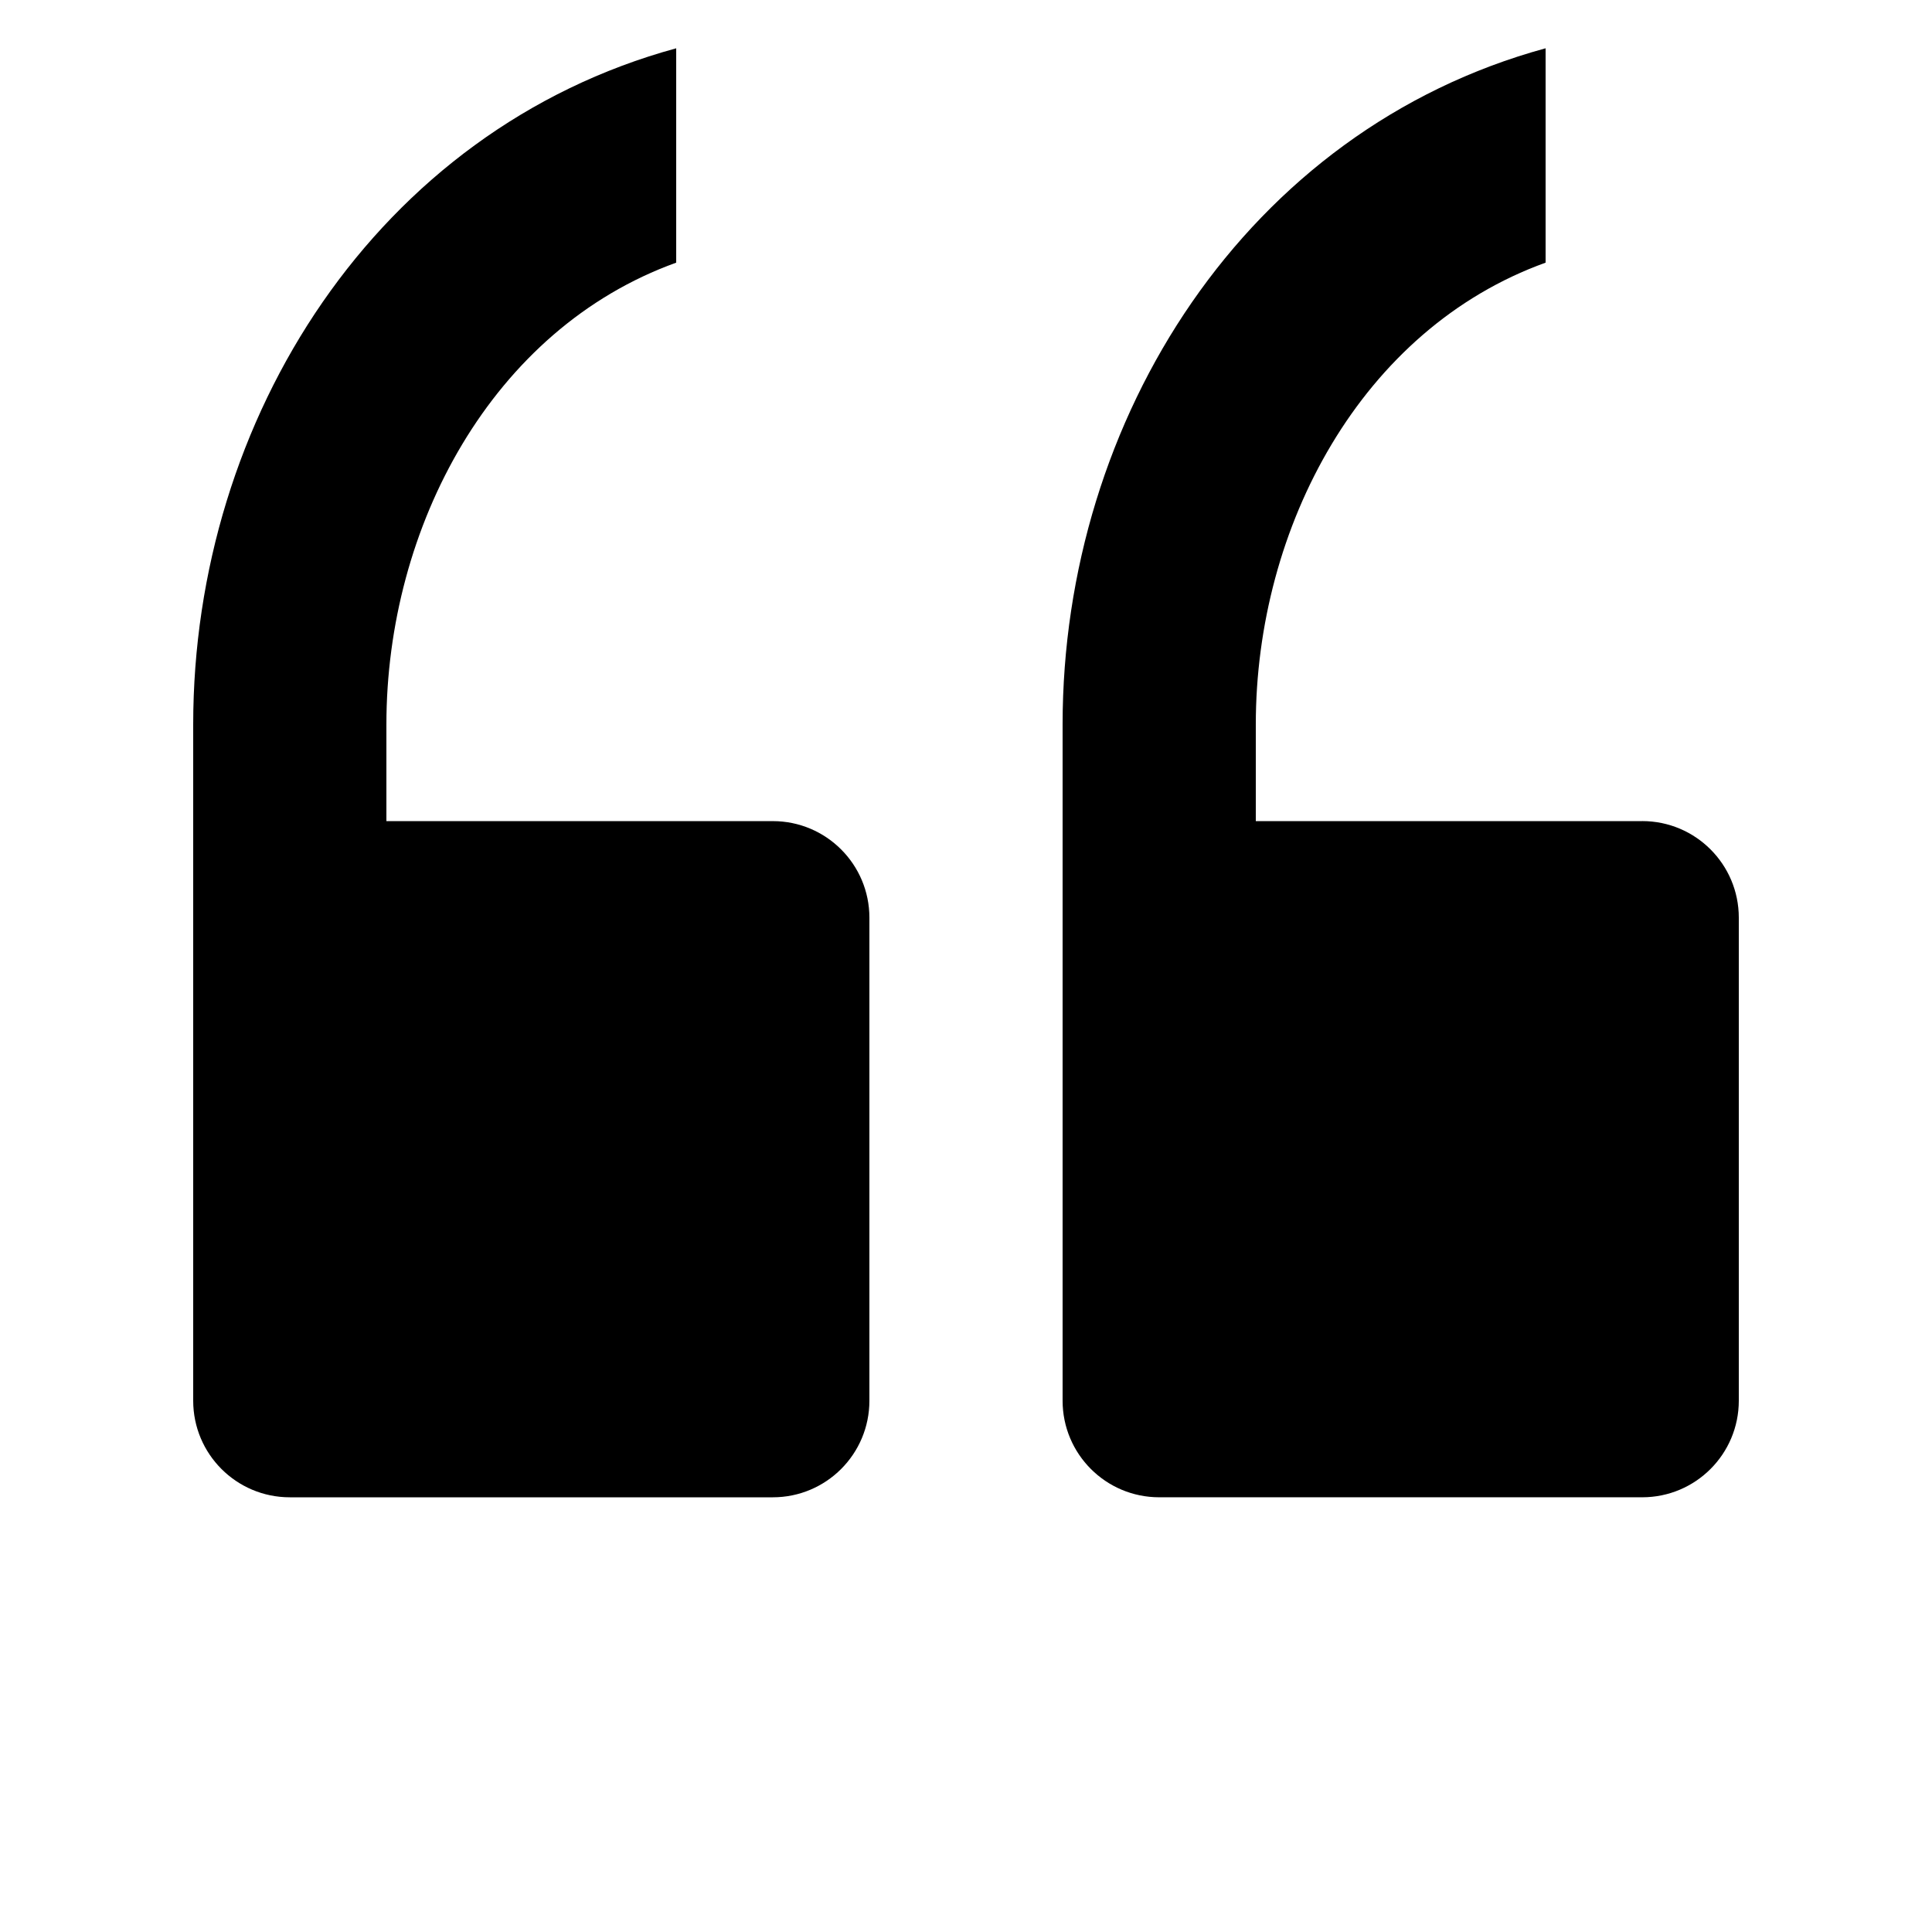 <svg width="107" height="107" viewBox="0 0 107 107" fill="none" xmlns="http://www.w3.org/2000/svg">
<path d="M48.15 50.825V77.575C48.15 80.531 45.756 82.925 42.8 82.925H16.05C13.095 82.925 10.7 80.531 10.7 77.575V40.125C10.7 23.166 20.897 7.19 37.45 2.675V14.546C27.253 18.222 21.4 29.163 21.4 40.126V45.476H42.8C45.756 45.476 48.15 47.872 48.15 50.826V50.825ZM90.95 45.475H69.55V40.125C69.55 29.163 75.403 18.222 85.6 14.546V2.674C69.047 7.19 58.85 23.165 58.85 40.124V77.574C58.85 80.53 61.245 82.924 64.2 82.924H90.95C93.906 82.924 96.3 80.53 96.3 77.574V50.824C96.3 47.871 93.906 45.474 90.95 45.474V45.475Z" fill="black"/>
</svg>
